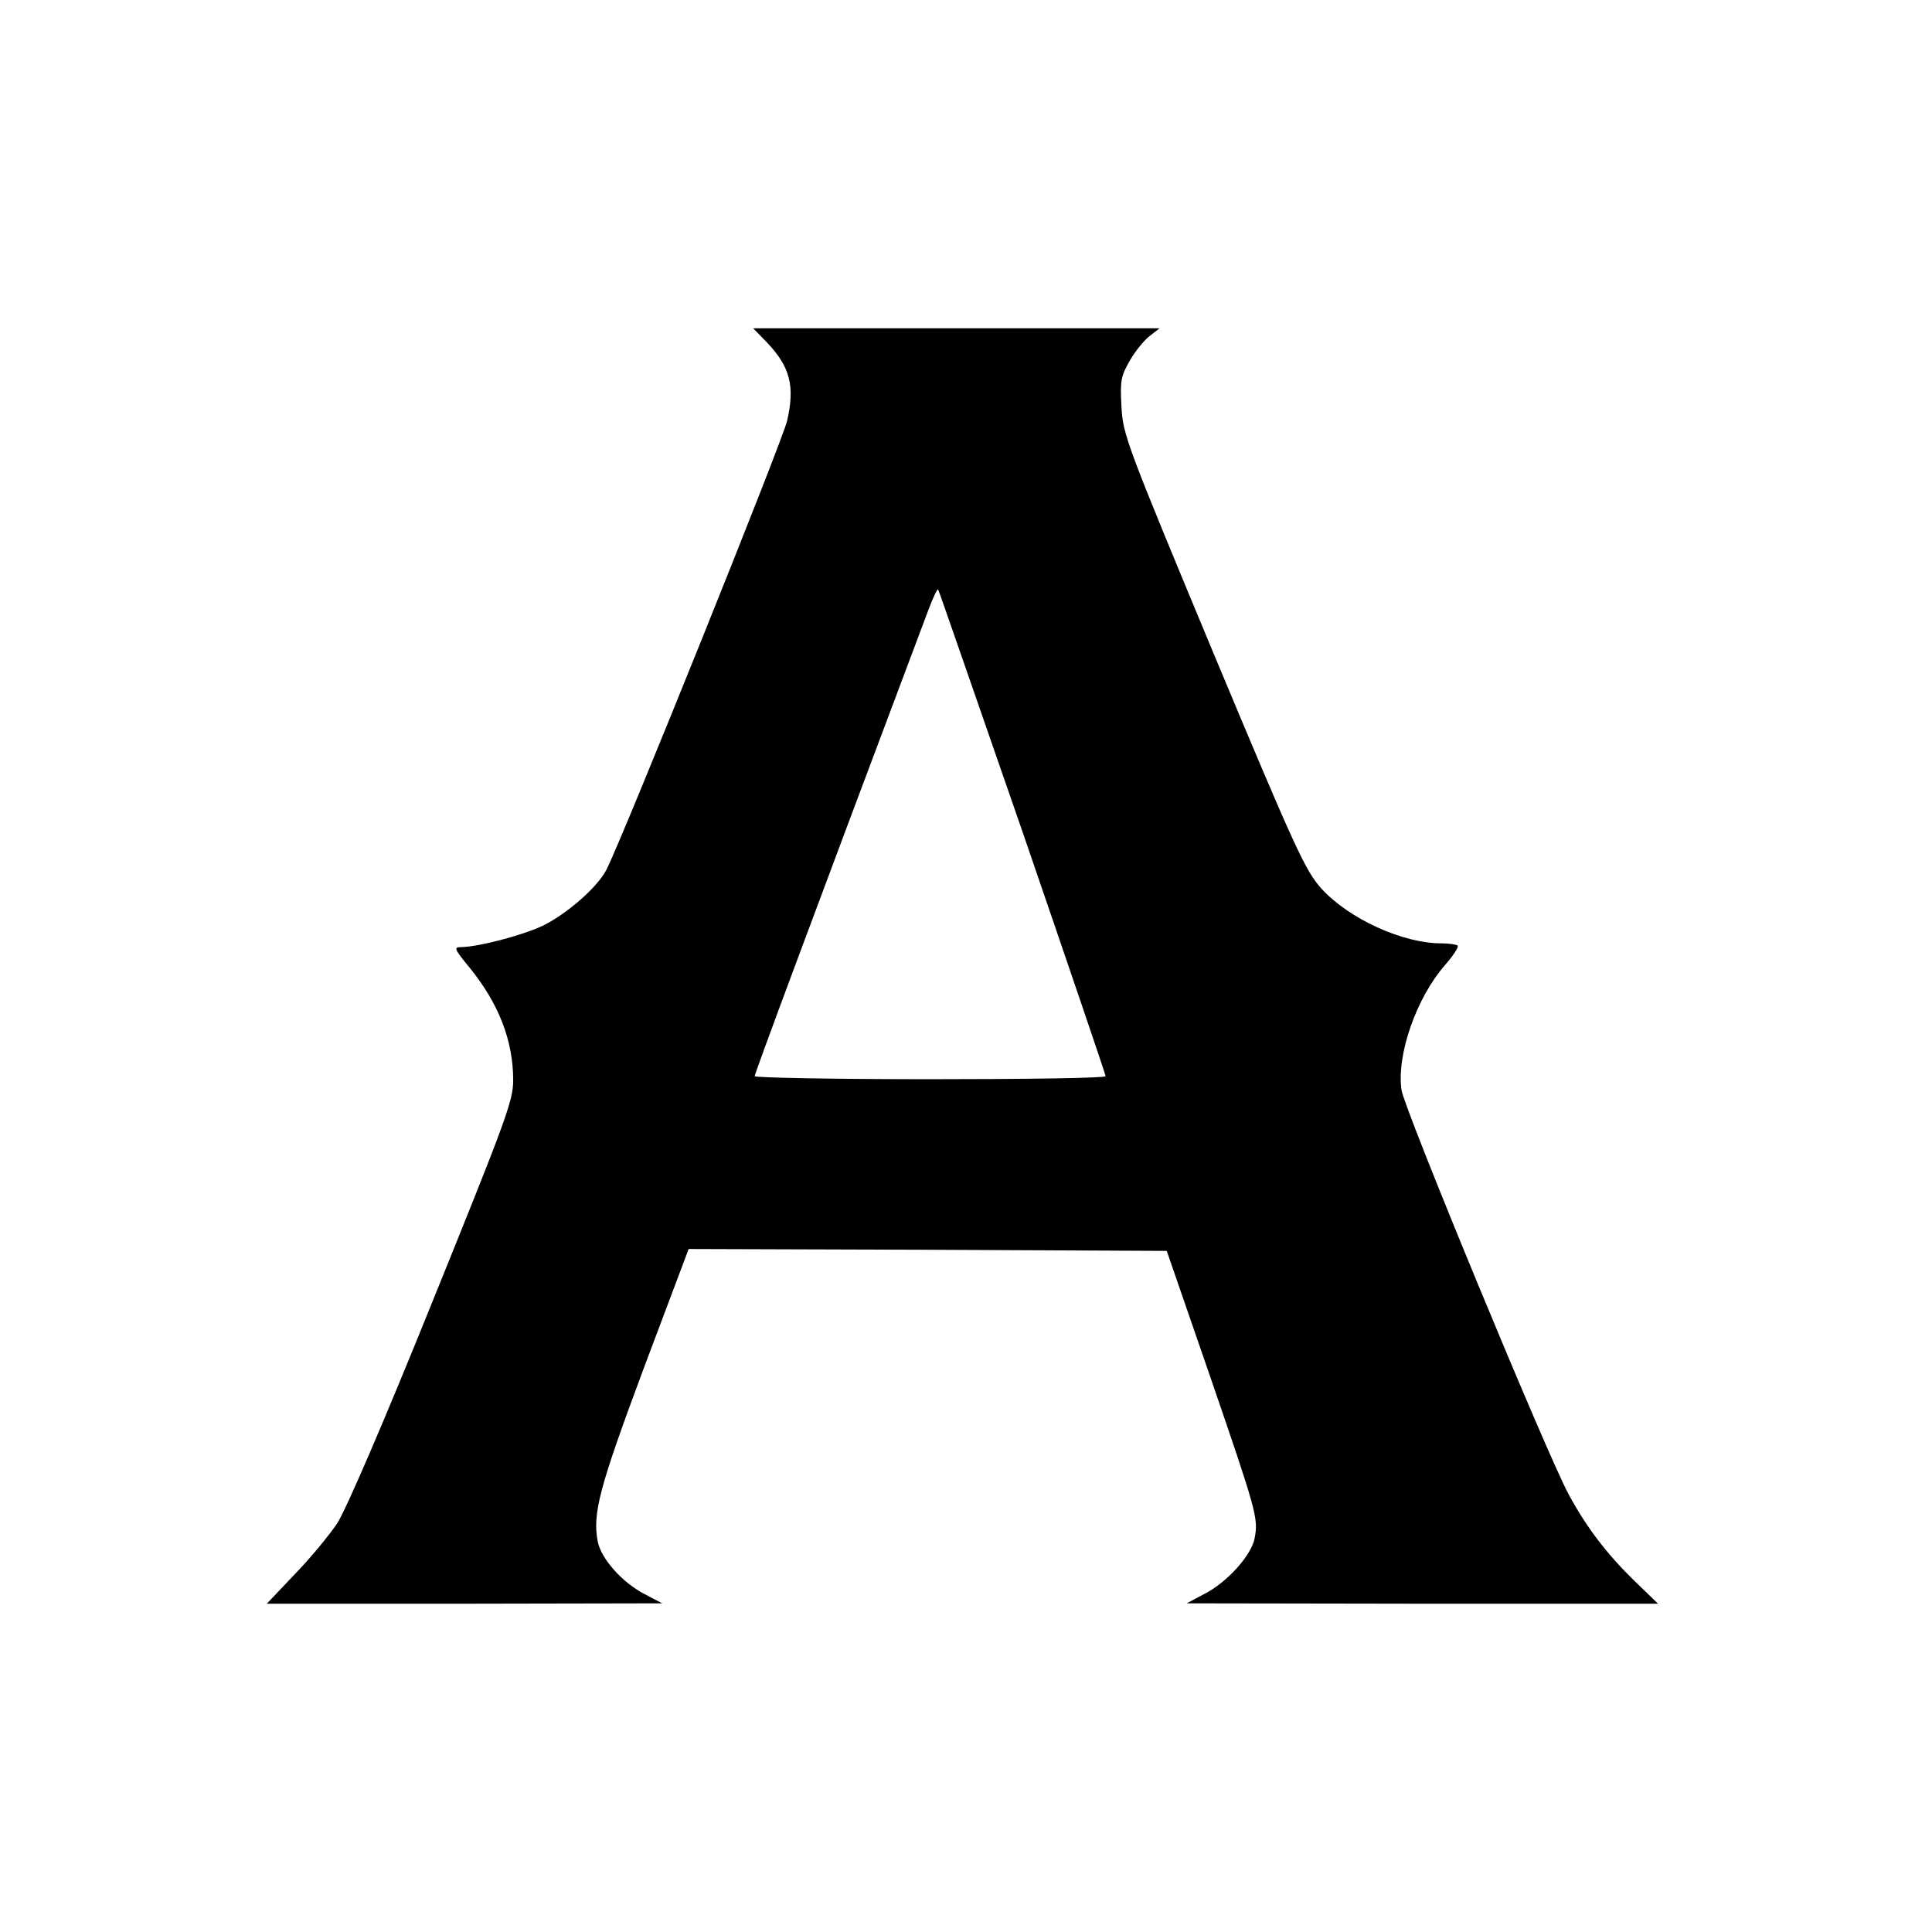 <?xml version="1.0" standalone="no"?>
<!DOCTYPE svg PUBLIC "-//W3C//DTD SVG 20010904//EN"
 "http://www.w3.org/TR/2001/REC-SVG-20010904/DTD/svg10.dtd">
<svg version="1.0" xmlns="http://www.w3.org/2000/svg"
 width="512pt" height="512pt" viewBox="0 0 512 512"
 preserveAspectRatio="xMidYMid meet">
<g transform="translate(0,512) scale(0.1,-0.1)"
fill="#000000" stroke="none">
<path d="M2032 4213 c62 -65 75 -116 54 -208 -12 -53 -438 -1111 -479 -1190
-24 -47 -106 -118 -170 -149 -57 -26 -168 -55 -215 -56 -20 0 -19 -4 23 -55
77 -95 115 -193 115 -298 0 -54 -19 -105 -215 -589 -130 -322 -229 -551 -252
-586 -21 -31 -71 -92 -112 -134 l-74 -78 524 0 524 1 -46 24 c-60 31 -116 94
-125 140 -14 75 4 142 122 459 l119 316 633 -2 634 -3 114 -330 c124 -361 129
-378 119 -431 -8 -45 -73 -118 -135 -149 l-45 -24 625 -1 624 0 -62 60 c-75
73 -128 143 -175 230 -57 105 -437 1024 -443 1072 -13 94 40 244 115 330 22
25 37 48 34 52 -3 3 -23 6 -43 6 -103 0 -245 65 -318 145 -43 48 -68 102 -287
626 -231 555 -239 577 -243 651 -4 70 -1 82 22 122 14 25 38 54 52 65 l27 21
-539 0 -538 0 36 -37z m678 -1298 c121 -352 220 -643 220 -647 0 -5 -209 -8
-465 -8 -256 0 -465 4 -465 8 0 7 134 368 462 1240 11 29 22 52 24 50 2 -2
102 -292 224 -643z"/>
</g>
</svg>
